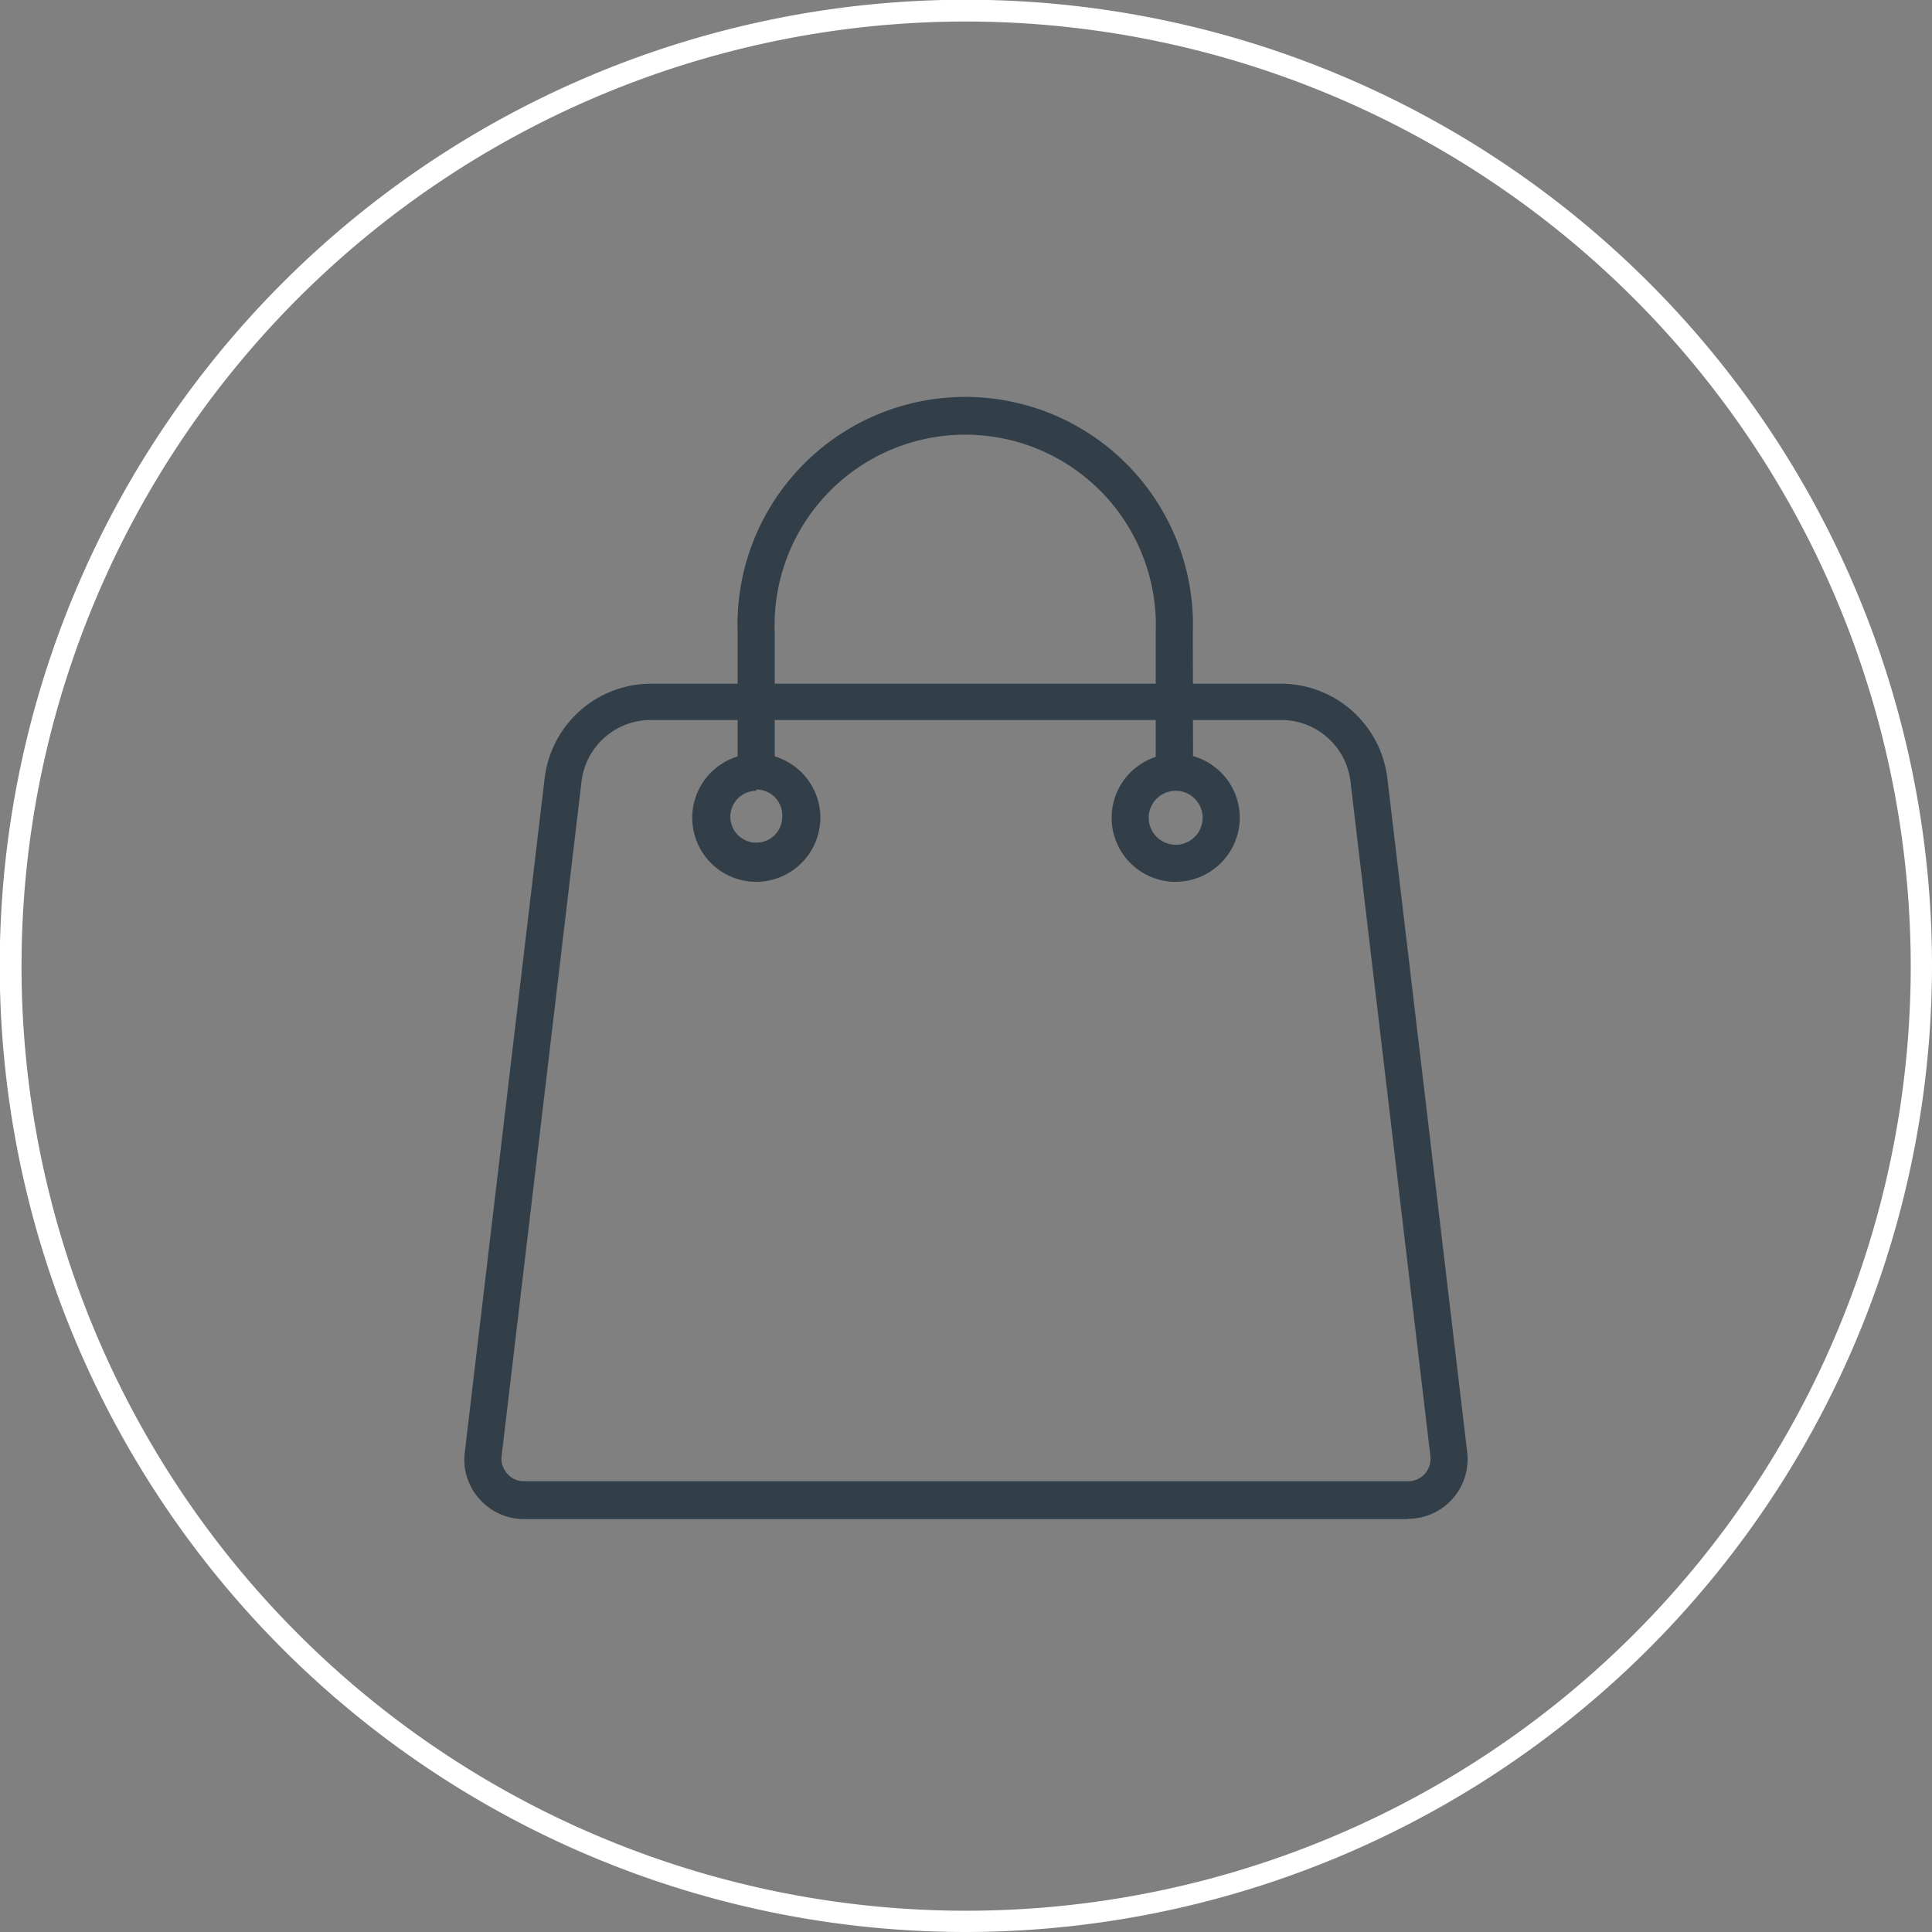 <svg xmlns="http://www.w3.org/2000/svg" viewBox="0 0 74.49 74.49"><rect x="0" y="0" width="74.49" height="74.49" fill="#808080" stroke="none"/><defs><style>.cls-1{fill:#323e48;}.cls-2{fill:#fff;}</style></defs><title>Tavola disegno 47</title><g id="brand"><path class="cls-1" d="M54.29,58.57H20.21a2.29,2.29,0,0,1-1.72-.77A2.26,2.26,0,0,1,17.92,56L21,30a4.14,4.14,0,0,1,4.1-3.64H49.39A4.14,4.14,0,0,1,53.49,30l3.08,26a2.3,2.3,0,0,1-2.28,2.56ZM25.1,27.76a2.69,2.69,0,0,0-2.68,2.38l-3.08,26a.85.85,0,0,0,.22.68.83.83,0,0,0,.65.29H54.29a.86.86,0,0,0,.65-.29.88.88,0,0,0,.21-.68l-3.08-26a2.69,2.69,0,0,0-2.68-2.38Z"/><path class="cls-1" d="M46,29.75H44.56V24.38a7.35,7.35,0,1,0-14.69,0v5.35H28.44V24.38a8.78,8.78,0,1,1,17.55,0Z"/><path class="cls-1" d="M45.33,34a2.47,2.47,0,1,1,2.47-2.47A2.48,2.48,0,0,1,45.33,34Zm0-3.51a1,1,0,1,0,0,2.08,1,1,0,0,0,0-2.08Z"/><path class="cls-1" d="M29.16,34a2.47,2.47,0,1,1,2.47-2.47A2.48,2.48,0,0,1,29.16,34Zm0-3.51a1,1,0,1,0,1,1A1,1,0,0,0,29.16,30.44Z"/><path class="cls-2" d="M37.25,74.49A37.25,37.25,0,1,1,74.49,37.25,37.29,37.29,0,0,1,37.25,74.49Zm0-73.66A36.42,36.42,0,1,0,73.67,37.25,36.45,36.45,0,0,0,37.25.83Z"/></g></svg>